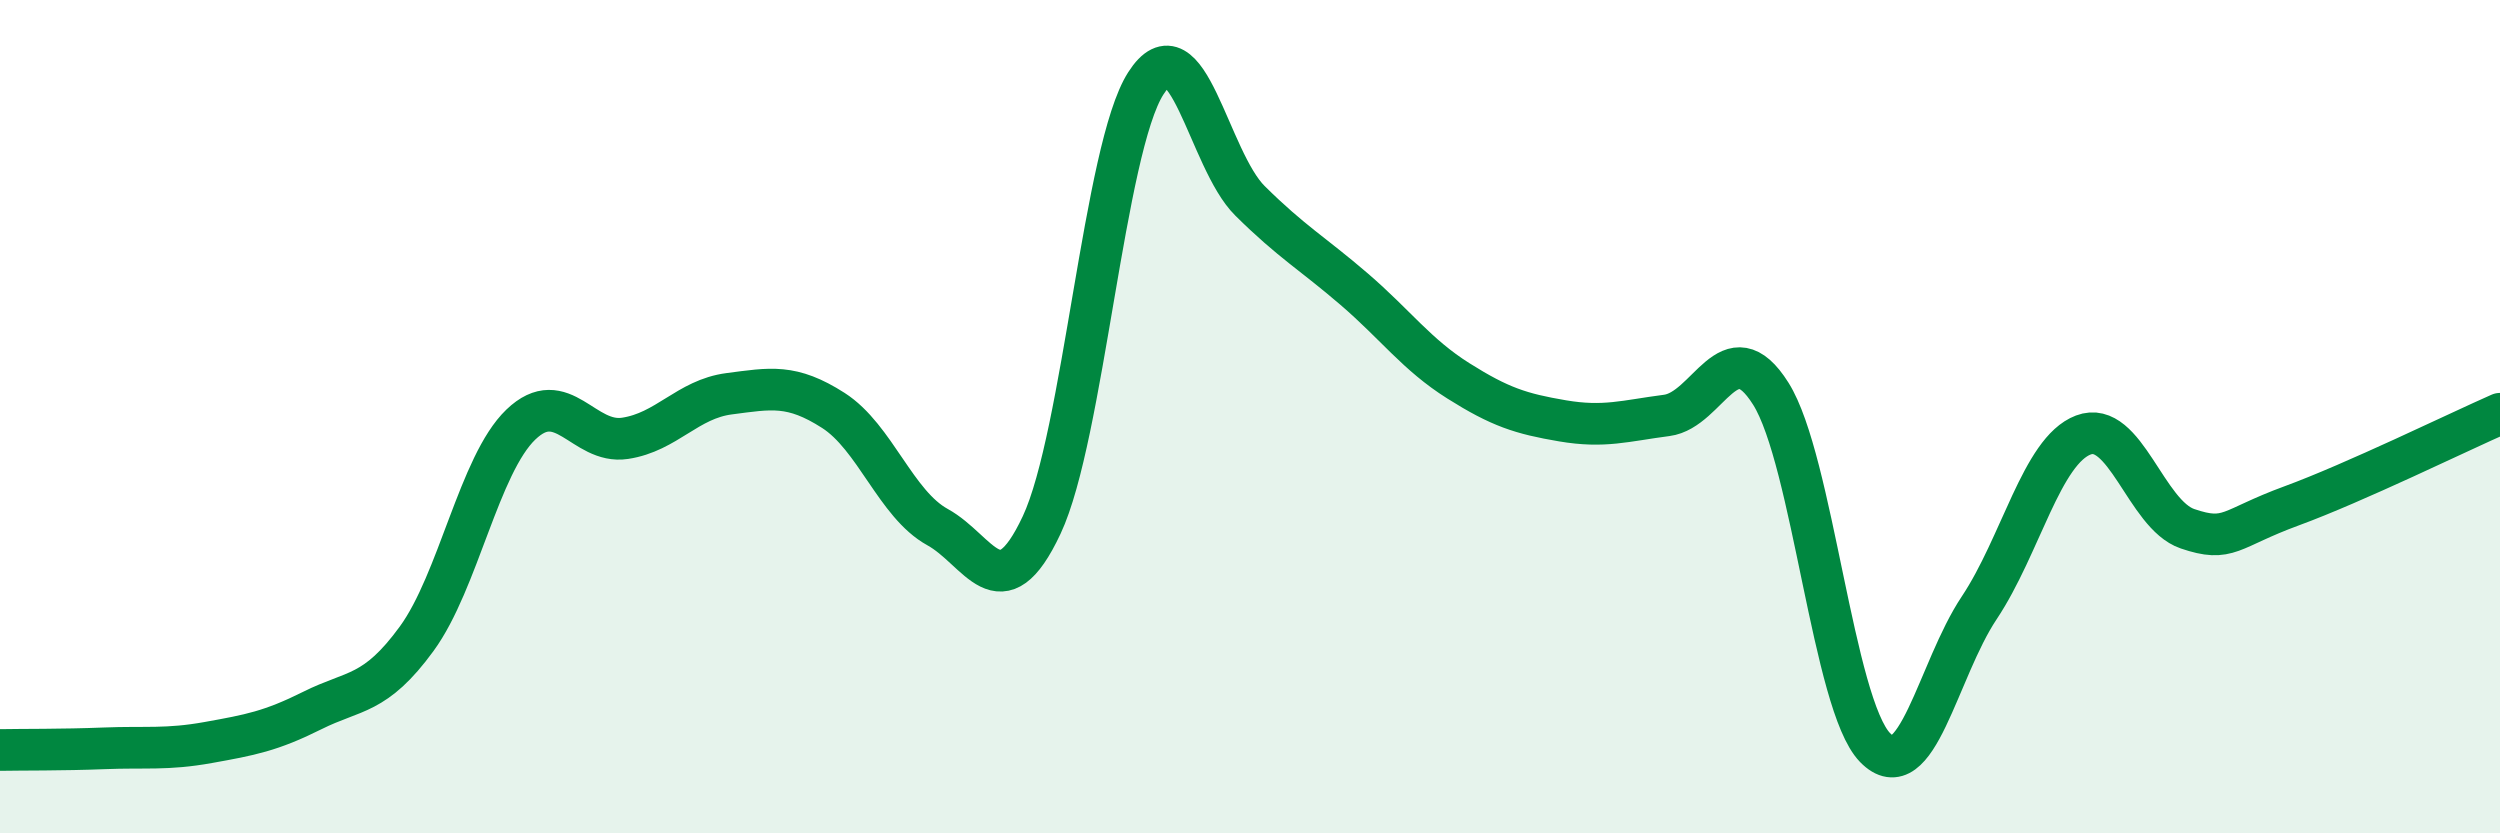 
    <svg width="60" height="20" viewBox="0 0 60 20" xmlns="http://www.w3.org/2000/svg">
      <path
        d="M 0,18 C 0.5,17.99 1.5,18 2.5,17.96 C 3.5,17.92 4,18 5,17.82 C 6,17.64 6.5,17.55 7.5,17.05 C 8.5,16.55 9,16.7 10,15.33 C 11,13.96 11.5,11.15 12.5,10.19 C 13.5,9.23 14,10.67 15,10.52 C 16,10.37 16.5,9.58 17.5,9.45 C 18.5,9.32 19,9.21 20,9.85 C 21,10.49 21.5,12.1 22.5,12.65 C 23.5,13.2 24,14.73 25,12.6 C 26,10.47 26.5,3.56 27.5,2 C 28.5,0.44 29,3.83 30,4.82 C 31,5.81 31.5,6.08 32.5,6.94 C 33.5,7.8 34,8.51 35,9.14 C 36,9.77 36.5,9.93 37.5,10.1 C 38.5,10.27 39,10.1 40,9.97 C 41,9.84 41.5,7.86 42.5,9.45 C 43.5,11.04 44,16.91 45,17.94 C 46,18.97 46.5,16.09 47.5,14.59 C 48.5,13.09 49,10.82 50,10.44 C 51,10.06 51.5,12.35 52.5,12.69 C 53.5,13.03 53.5,12.69 55,12.14 C 56.5,11.59 59,10.37 60,9.93L60 20L0 20Z"
        fill="#008740"
        opacity="0.1"
        stroke-linecap="round"
        stroke-linejoin="round"
      />
      <path
        d="M 0,18 C 0.5,17.99 1.5,18 2.5,17.96 C 3.5,17.92 4,18 5,17.82 C 6,17.64 6.5,17.55 7.5,17.05 C 8.5,16.55 9,16.7 10,15.33 C 11,13.96 11.5,11.15 12.5,10.19 C 13.5,9.23 14,10.67 15,10.52 C 16,10.37 16.5,9.58 17.5,9.45 C 18.5,9.32 19,9.21 20,9.85 C 21,10.49 21.5,12.1 22.5,12.65 C 23.5,13.2 24,14.73 25,12.6 C 26,10.47 26.5,3.56 27.5,2 C 28.5,0.44 29,3.83 30,4.82 C 31,5.81 31.5,6.08 32.5,6.94 C 33.5,7.8 34,8.51 35,9.14 C 36,9.77 36.5,9.93 37.5,10.1 C 38.5,10.27 39,10.1 40,9.97 C 41,9.84 41.5,7.86 42.5,9.45 C 43.5,11.04 44,16.91 45,17.94 C 46,18.97 46.5,16.09 47.5,14.59 C 48.5,13.09 49,10.82 50,10.44 C 51,10.06 51.5,12.35 52.5,12.69 C 53.5,13.03 53.5,12.69 55,12.14 C 56.5,11.59 59,10.37 60,9.93"
        stroke="#008740"
        stroke-width="1"
        fill="none"
        stroke-linecap="round"
        stroke-linejoin="round"
      />
    </svg>
  